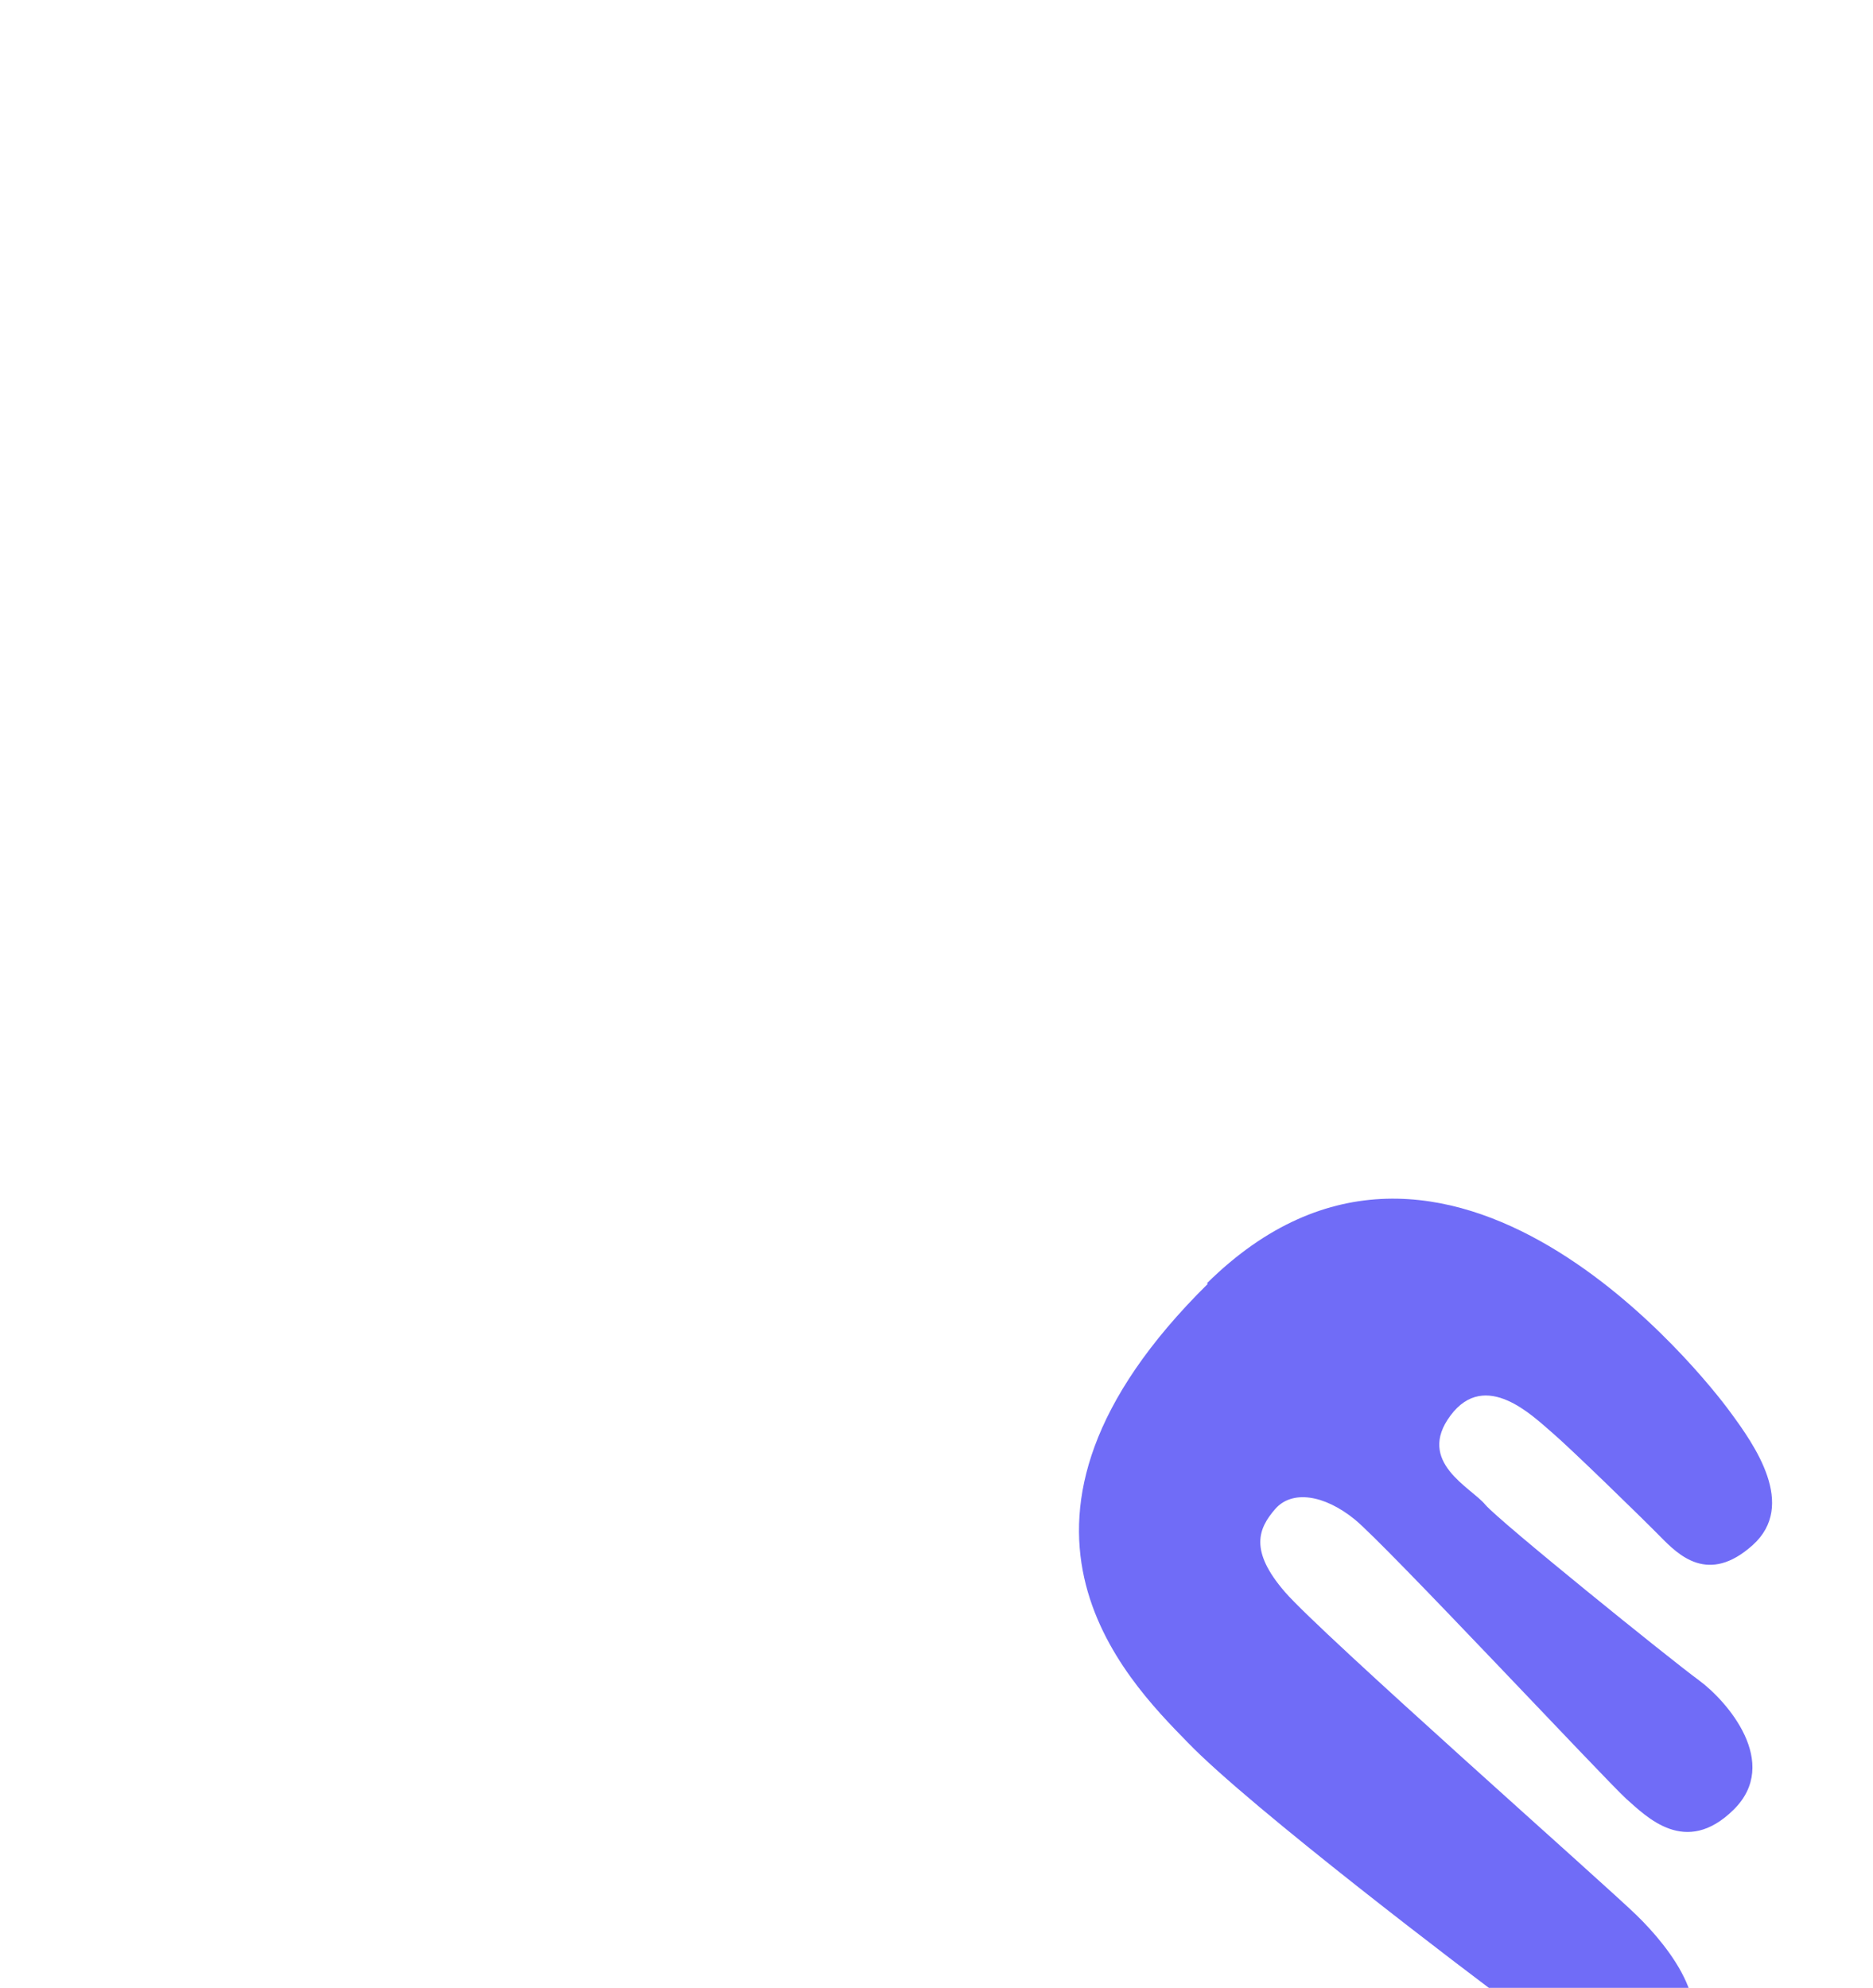 <?xml version="1.0" encoding="UTF-8"?> <svg xmlns="http://www.w3.org/2000/svg" xmlns:xlink="http://www.w3.org/1999/xlink" width="180px" height="191px" viewBox="0 0 180 191" version="1.1"><title>Assets / 1.2 Product Detail - EMR / emr-card-icon-6</title><g id="Assets-/-1.2-Product-Detail---EMR-/-emr-card-icon-6" stroke="none" stroke-width="1" fill="none" fill-rule="evenodd"><g id="Shape-/-Shape-23-Copy-7" transform="translate(140.114, 158.271) rotate(-105) translate(-140.114, -158.271)translate(96.114, 125.281)" fill="#706CF7"><path d="M83.947,18.805 C67.932,-9.33 49.463,1.275 41.888,5.531 C34.313,9.715 13.103,26.164 9.784,28.833 C6.466,31.502 -2.263,37.274 0.55,42.901 C3.364,48.528 10.939,45.137 14.69,42.901 C18.442,40.665 48.669,20.609 53.431,18.3 C58.192,15.992 59.996,17.435 61.367,19.455 C62.737,21.475 61.511,24.36 58.409,26.597 C55.307,28.833 27.964,43.406 25.728,44.849 C23.564,46.292 18.874,48.889 22.049,54.516 C25.223,60.143 32.365,56.608 34.962,54.516 C37.559,52.424 54.585,40.015 56.533,39.077 C58.481,38.212 62.232,33.667 65.695,38.067 C69.158,42.468 63.531,45.715 61.655,47.013 C59.779,48.312 51.411,53.29 49.247,54.516 C47.082,55.742 43.547,57.762 46.144,62.885 C48.742,68.007 55.379,65.554 59.058,64.111 C62.809,62.668 100.035,46.869 84.019,18.733" id="Path"></path></g></g></svg> 